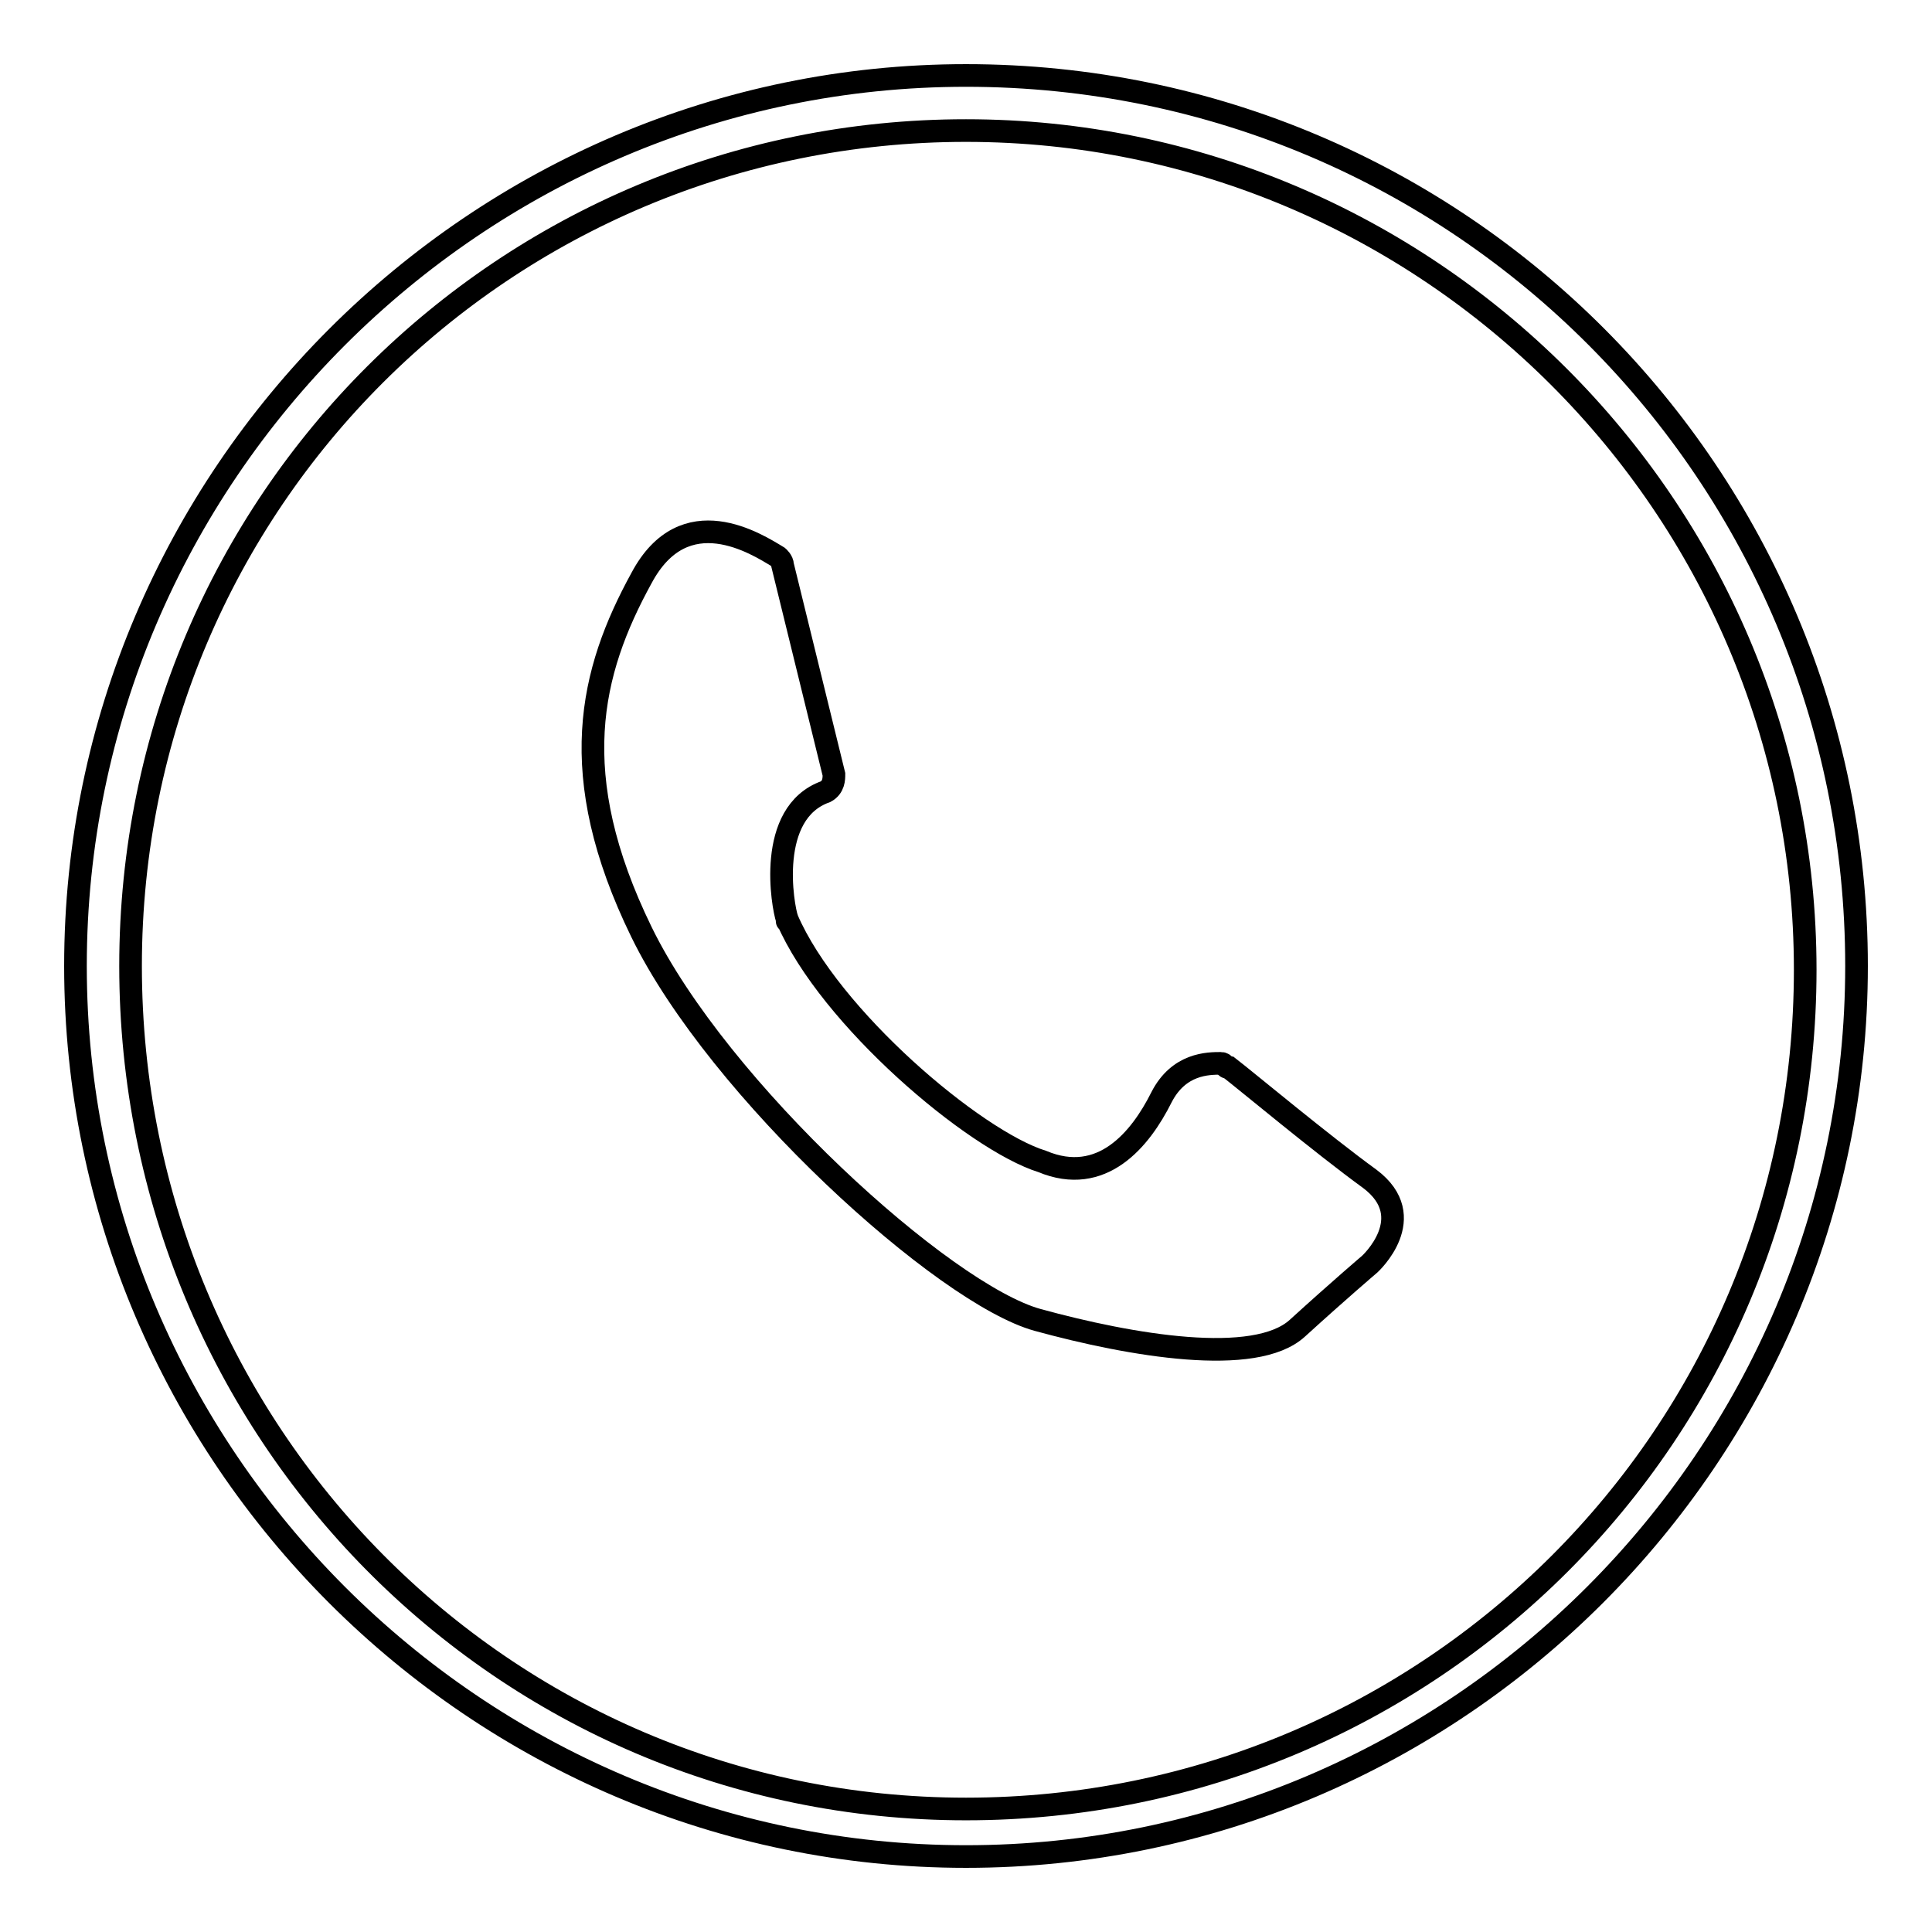 <?xml version="1.0" encoding="utf-8"?>
<!-- Svg Vector Icons : http://www.onlinewebfonts.com/icon -->
<!DOCTYPE svg PUBLIC "-//W3C//DTD SVG 1.1//EN" "http://www.w3.org/Graphics/SVG/1.1/DTD/svg11.dtd">
<svg version="1.1" xmlns="http://www.w3.org/2000/svg" xmlns:xlink="http://www.w3.org/1999/xlink" x="0px" y="0px" viewBox="0 0 256 256" enable-background="new 0 0 256 256" xml:space="preserve">
<g><g><path stroke-width="3" fill-opacity="0" stroke="#000000"  d="M128,17.3c61,0,111.2,49.7,111.2,111.2c0,61.6-49.7,111.2-111.2,111.2S17.3,189.6,17.3,128S67,17.3,128,17.3 M128,10C63.1,10,10,63.1,10,128c0,64.9,53.1,118,118,118c64.9,0,118-53.1,118-118C246,63.1,193.5,10,128,10L128,10z"/><path stroke-width="3" fill-opacity="0" stroke="#000000"  d="M104.3,121.8c-0.6-1.7-2.8-14.1,5.1-16.9c1.1-0.6,1.1-1.7,1.1-2.3l-6.8-27.7c0-0.6-0.6-1.1-0.6-1.1c-2.8-1.7-12.4-7.9-18.1,2.8c-6.8,12.4-10.2,26,0,46.9c10.2,20.9,40.1,48,52.5,51.4c12.4,3.4,28.8,6.2,34.4,1.1s9.6-8.5,9.6-8.5s6.8-6.2,0-11.3c-6.2-4.5-16.4-13-18.6-14.7c-0.6,0-0.6-0.6-1.1-0.6c-1.7,0-5.6,0-7.9,4.5c-2.8,5.6-7.9,11.8-15.8,8.5C129.1,151.1,109.9,134.8,104.3,121.8C104.3,122.4,104.3,121.8,104.3,121.8z"/></g></g>
</svg>